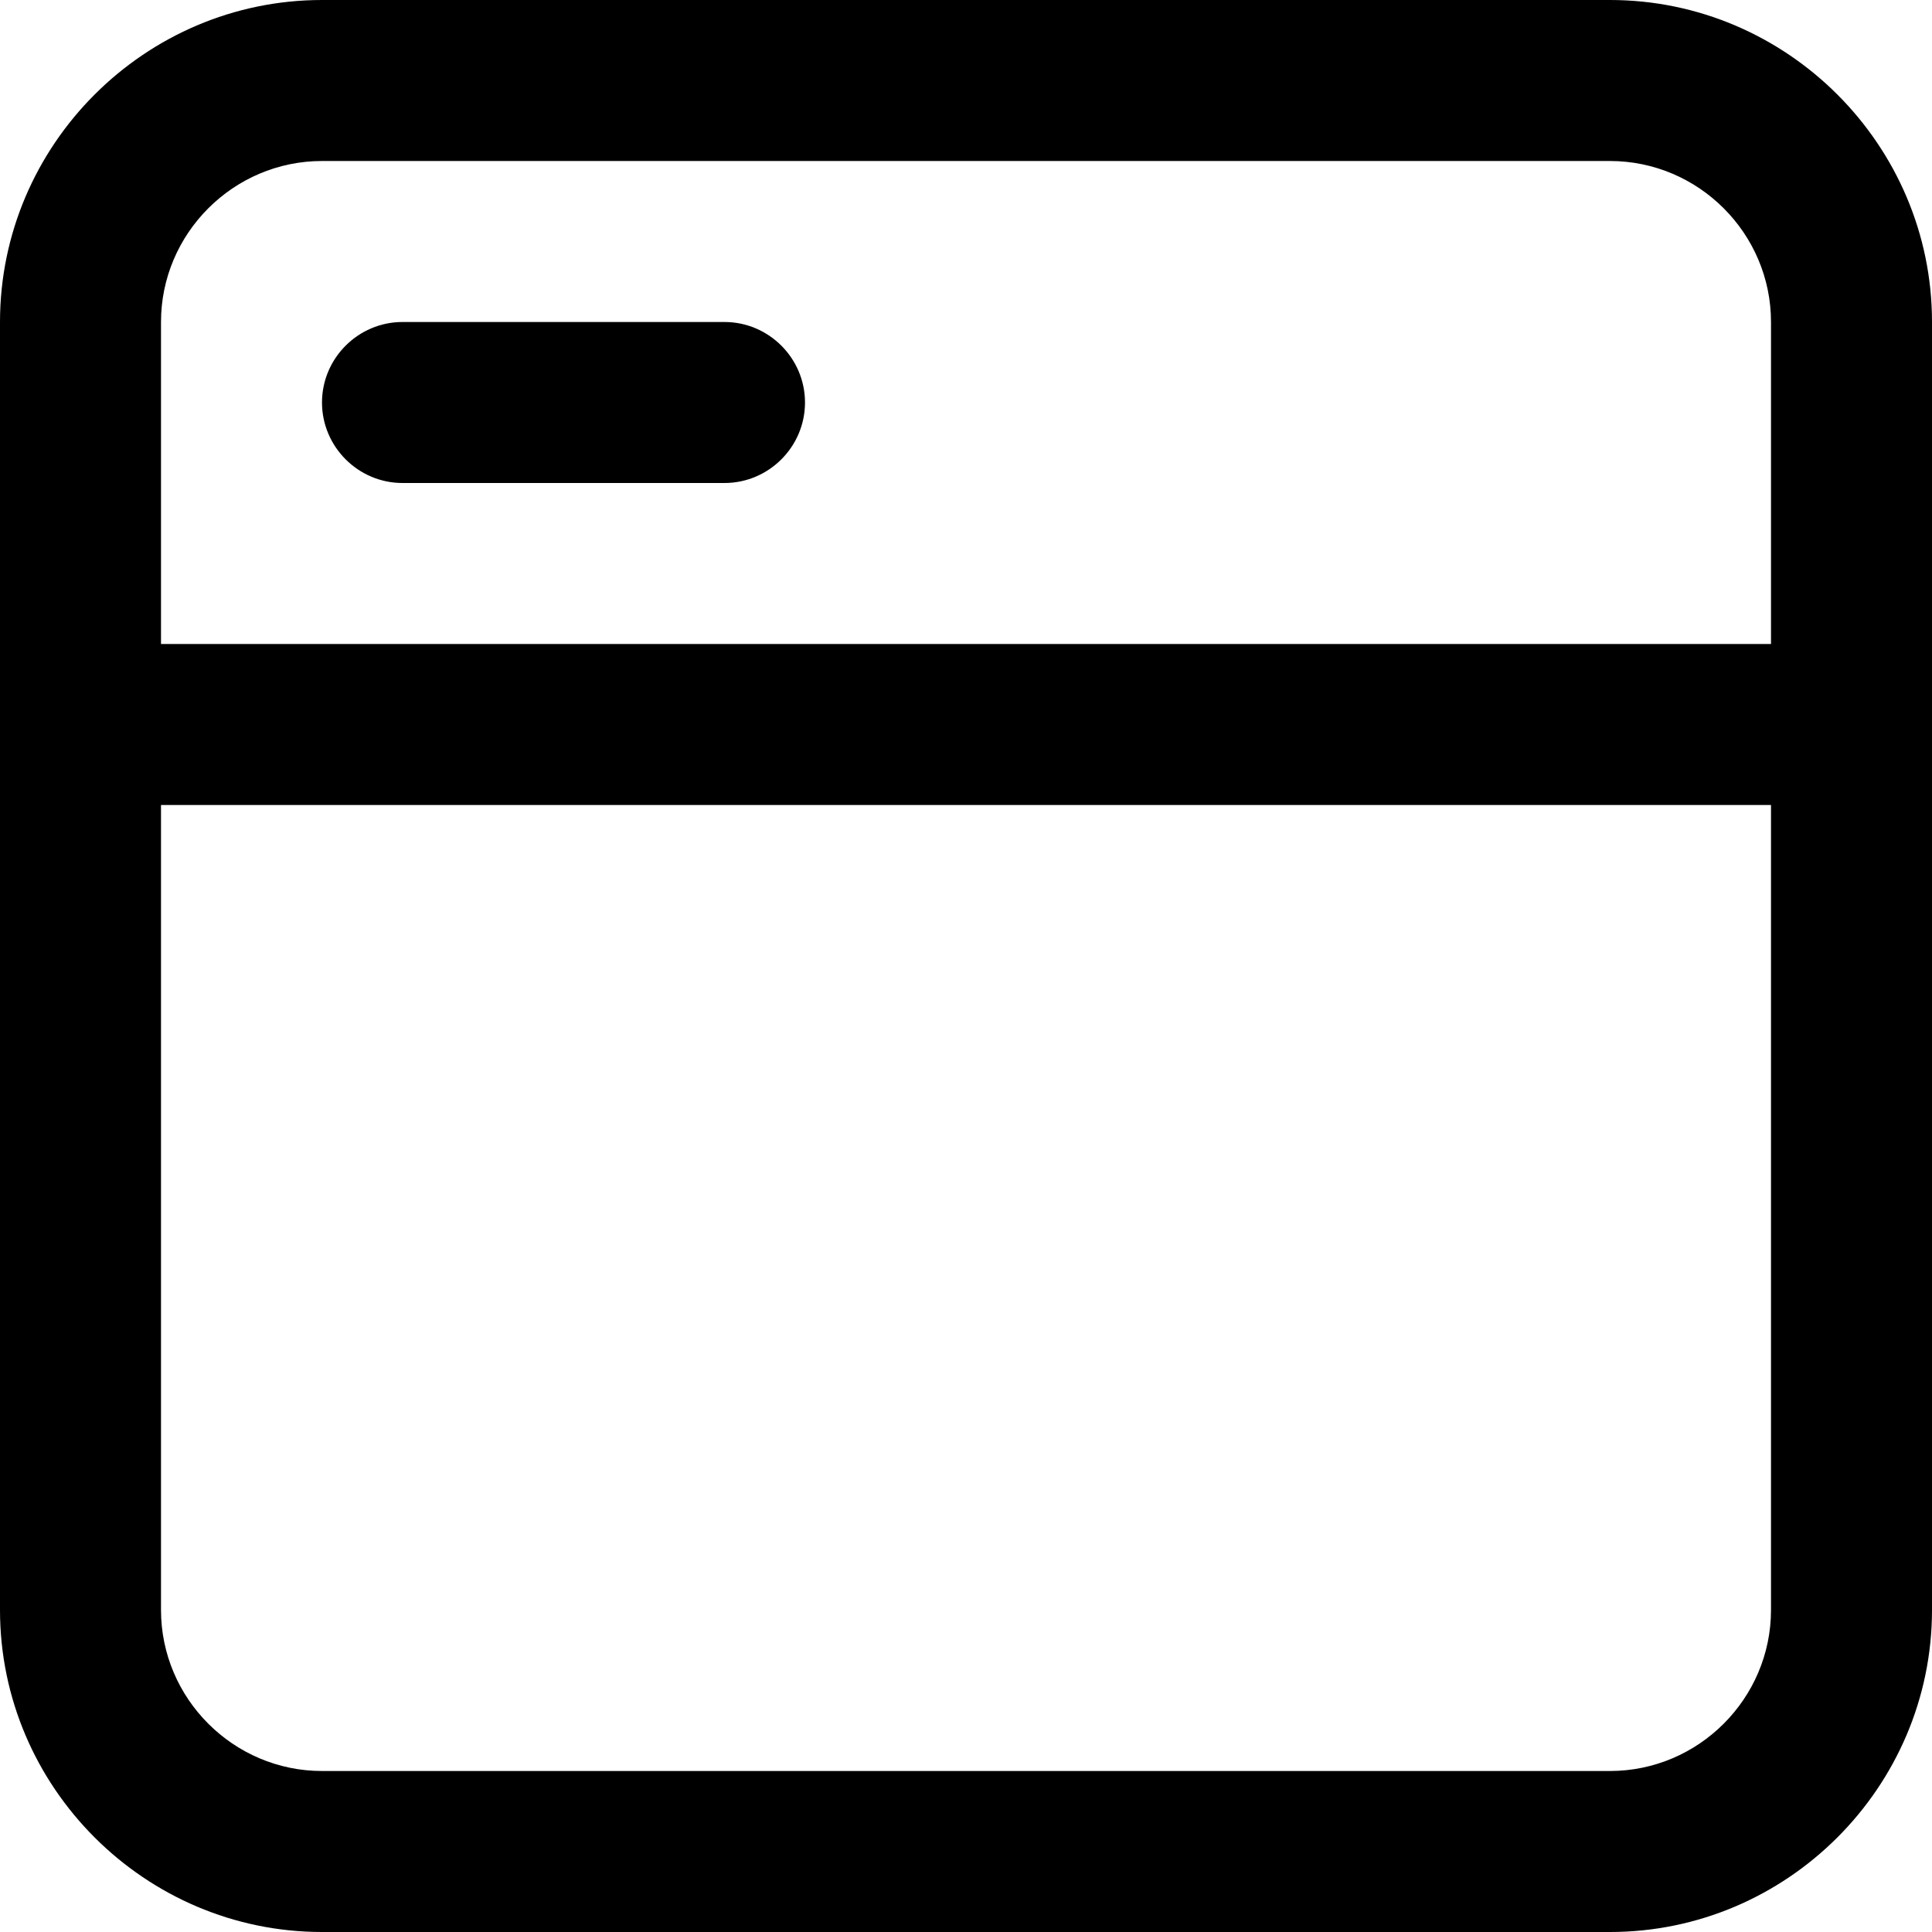 <?xml version="1.0" encoding="utf-8"?>
<!-- Generator: Adobe Illustrator 24.1.1, SVG Export Plug-In . SVG Version: 6.00 Build 0)  -->
<svg version="1.1" id="Layer_1" xmlns="http://www.w3.org/2000/svg" xmlns:xlink="http://www.w3.org/1999/xlink" x="0px" y="0px"
	 viewBox="0 0 96 96" style="enable-background:new 0 0 96 96;" xml:space="preserve">
<style type="text/css">
	.st0{fill-rule:evenodd;clip-rule:evenodd;}
</style>
<path class="st0" d="M80,96H16C7.2,96,0,88.8,0,80V16C0,7.2,7.2,0,16,0h64c8.8,0,16,7.2,16,16v64C96,88.8,88.8,96,80,96z M88,16
	c0-4.4-3.6-8-8-8H16c-4.4,0-8,3.6-8,8v16h80V16z M88,40H8v40c0,4.4,3.6,8,8,8h64c4.4,0,8-3.6,8-8V40z M20,16h16c2.2,0,4,1.8,4,4
	c0,2.2-1.8,4-4,4H20c-2.2,0-4-1.8-4-4C16,17.8,17.8,16,20,16z"/>
</svg>
